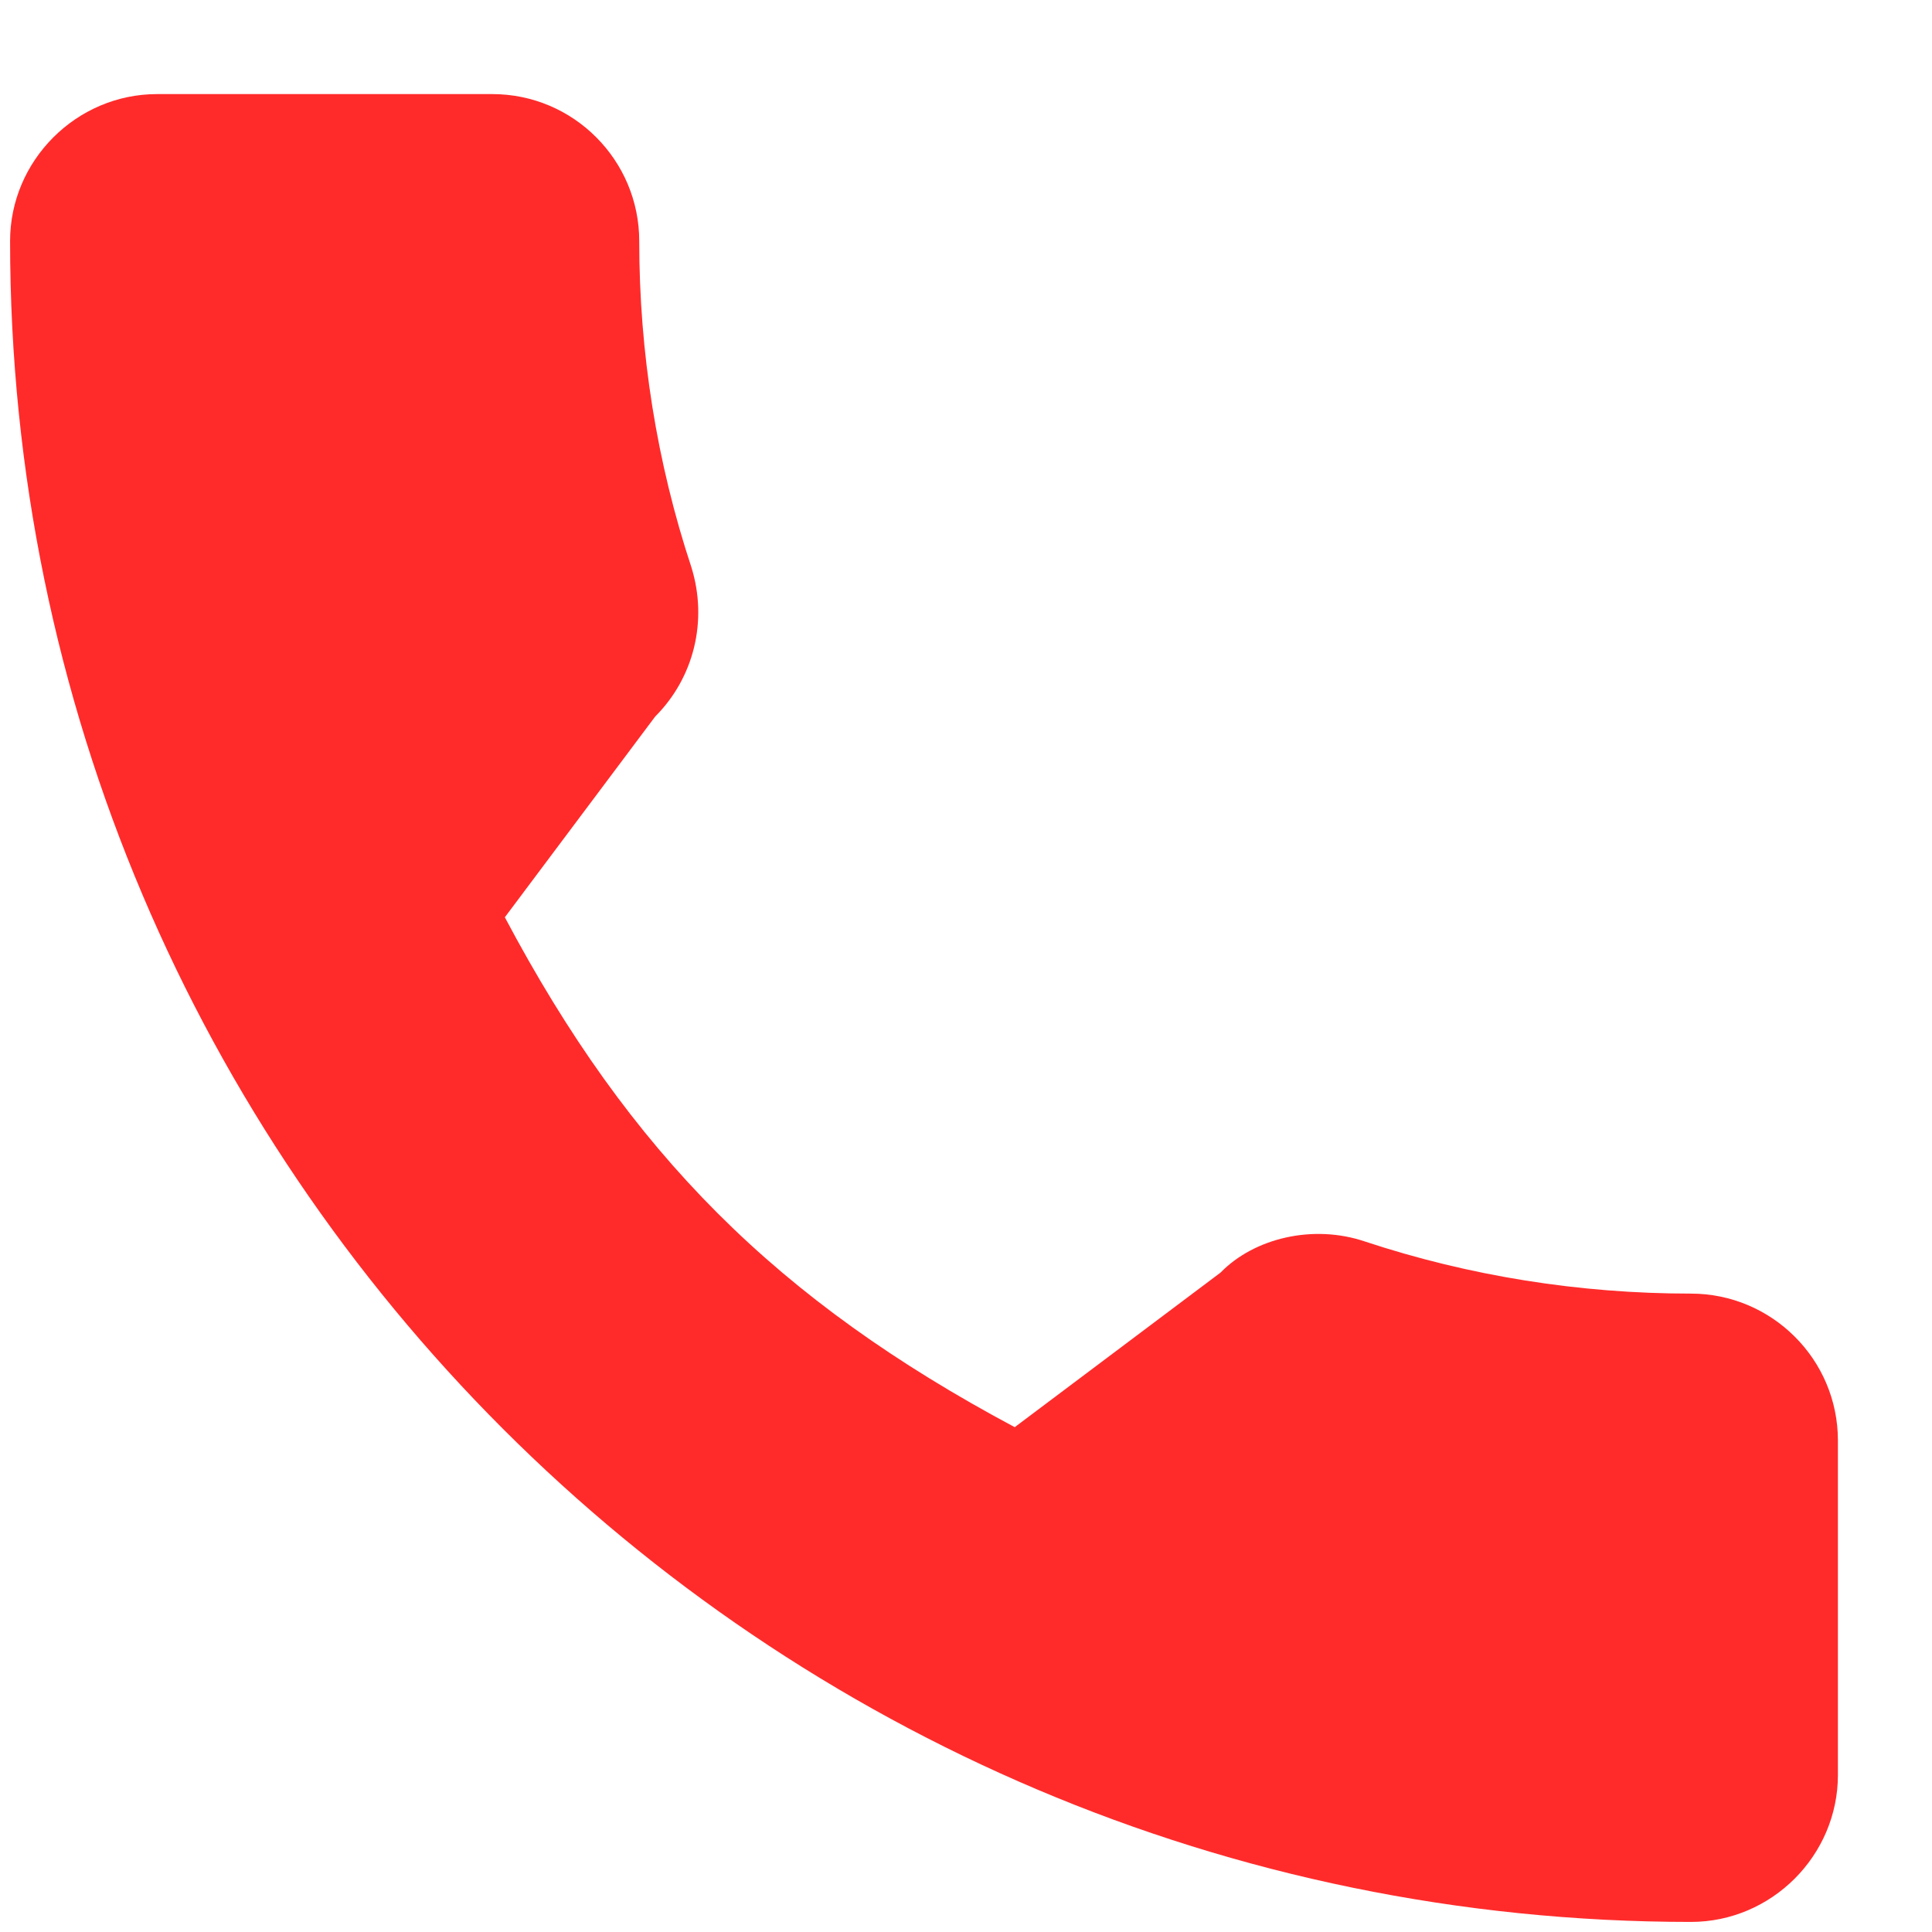 <?xml version="1.0" encoding="UTF-8"?> <!-- Creator: CorelDRAW 2020 (64-Bit) --> <svg xmlns="http://www.w3.org/2000/svg" xmlns:xlink="http://www.w3.org/1999/xlink" xmlns:xodm="http://www.corel.com/coreldraw/odm/2003" xml:space="preserve" width="23px" height="23px" style="shape-rendering:geometricPrecision; text-rendering:geometricPrecision; image-rendering:optimizeQuality; fill-rule:evenodd; clip-rule:evenodd" viewBox="0 0 23 23"> <defs> <style type="text/css"> <![CDATA[ .fil0 {fill:#FF2B2B;fill-rule:nonzero} ]]> </style> </defs> <g id="Слой_x0020_1">  <path class="fil0" d="M20.13 15.4c-1.33,0 -2.64,-0.21 -3.88,-0.62 -0.62,-0.21 -1.32,-0.04 -1.72,0.37l-2.45 1.84c-2.83,-1.51 -4.58,-3.26 -6.07,-6.07l1.79 -2.39c0.46,-0.46 0.63,-1.14 0.43,-1.78 -0.41,-1.24 -0.62,-2.55 -0.62,-3.88 0,-0.96 -0.78,-1.75 -1.75,-1.75l-3.99 0c-0.96,0 -1.75,0.79 -1.75,1.75 0,11.03 8.98,20.01 20.01,20.01 0.96,0 1.75,-0.79 1.75,-1.75l0 -3.98c0,-0.97 -0.79,-1.75 -1.75,-1.75z"></path> </g> </svg> 